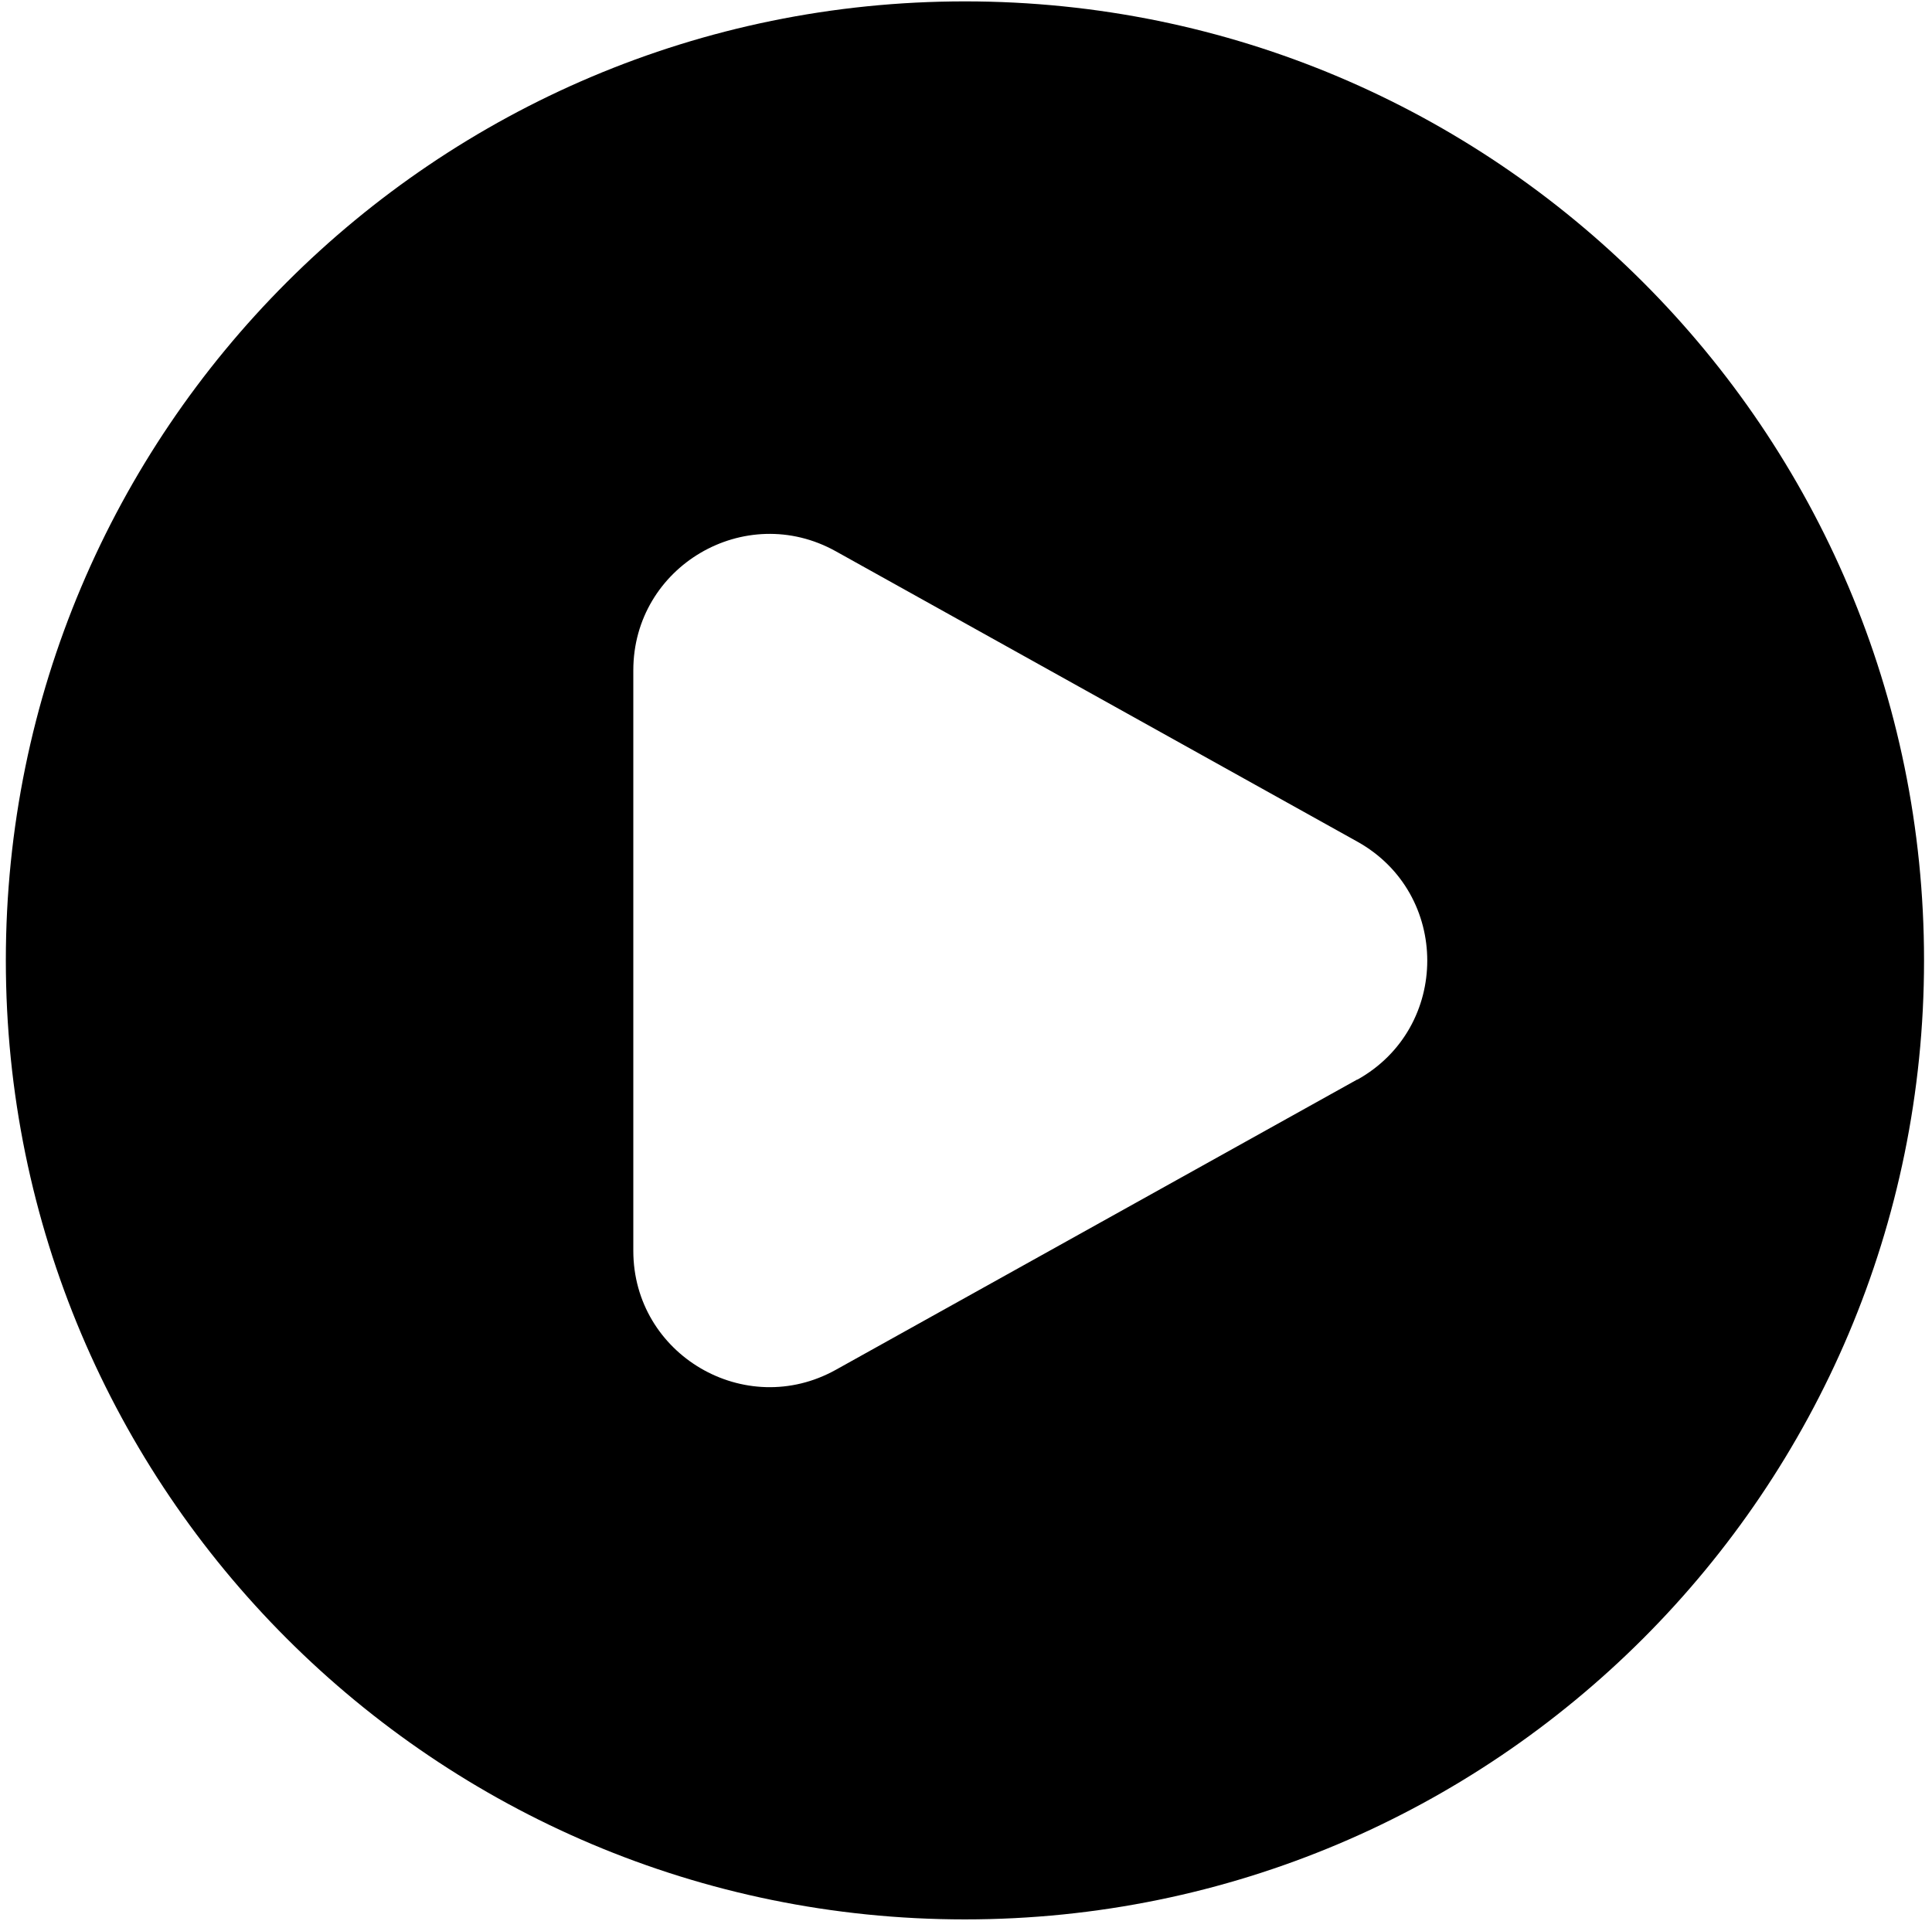 <svg class="video-wrap__icon" width="182" height="181" viewBox="0 0 182 181" fill="none" xmlns="http://www.w3.org/2000/svg">
	<path d="M90.9 0.13C41 0.13 0.55 40.58 0.55 90.48C0.55 140.38 41 180.83 90.9 180.83C140.8 180.83 181.25 140.38 181.25 90.48C181.25 40.58 140.8 0.13 90.9 0.13ZM127.86 101.7L78.74 129.05C70.19 133.81 59.66 127.63 59.66 117.84V63.15C59.66 53.36 70.18 47.17 78.74 51.94L127.86 79.29C136.65 84.18 136.65 96.82 127.86 101.72V101.7Z" fill="black"/>
</svg>	